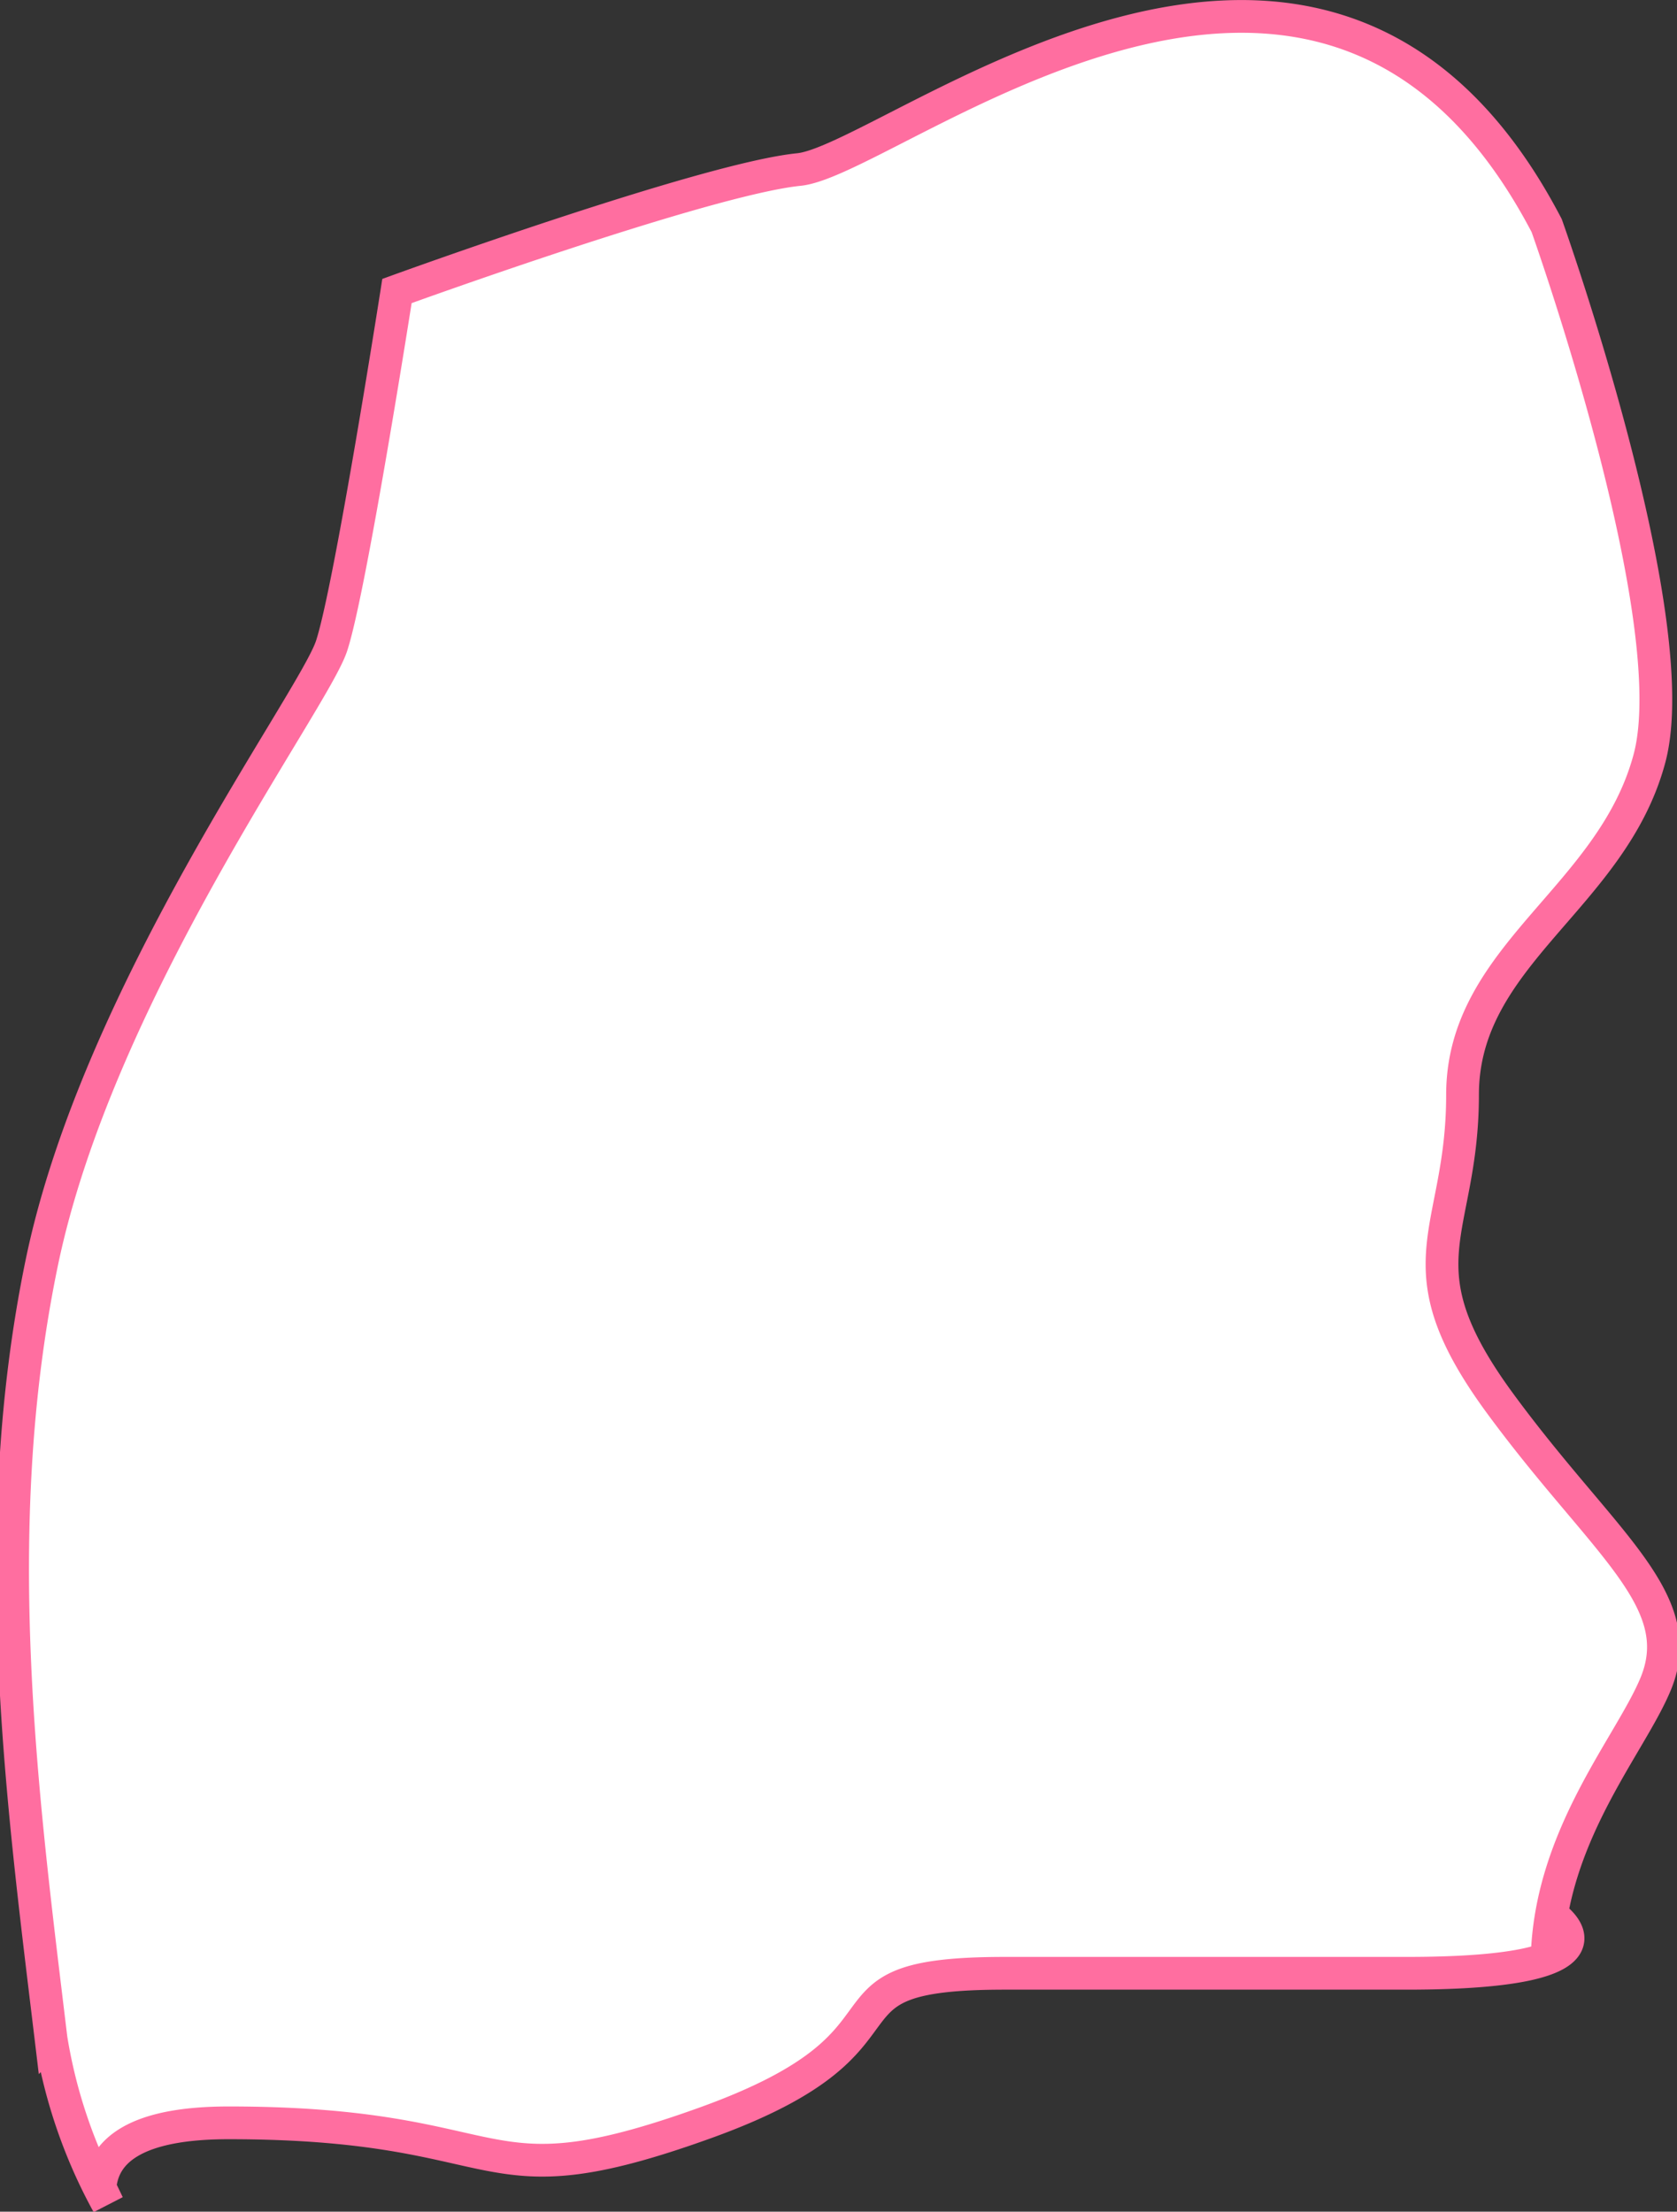 <svg xmlns="http://www.w3.org/2000/svg" width="51.217" height="67.556" viewBox="0 0 51.217 67.556">
  <rect x="0" y="0" width="51.217" height="67.556" fill="#333333" stroke="none"/>
  <path id="Path_28228" data-name="Path 28228" d="M1711.837,900.766c.1-3.765,2.559-6.524,3.32-8.384,1.05-2.57-1.621-4.282-4.761-8.564s-1.142-5.138-1.142-9.42,4.568-5.995,5.71-10.277-3.14-16.272-3.14-16.272c-6.851-13.132-19.984-2-22.838-1.713s-12.275,3.711-12.275,3.711-1.428,9.135-2,10.848-7.137,10.563-8.85,18.841-.571,16.558.285,23.694a15.692,15.692,0,0,0,1.739,5.057l-.244-.507c.089-1.142,1.113-1.98,3.928-1.98,8.851,0,7.423,2.57,14.56,0s2.855-4.568,9.136-4.568h12.275c7.136,0,4.435-1.772,4.435-1.772" transform="translate(-1664.587 -840.958)" fill="#fff" stroke="#ff6ea0" stroke-width="1"/>
</svg>
